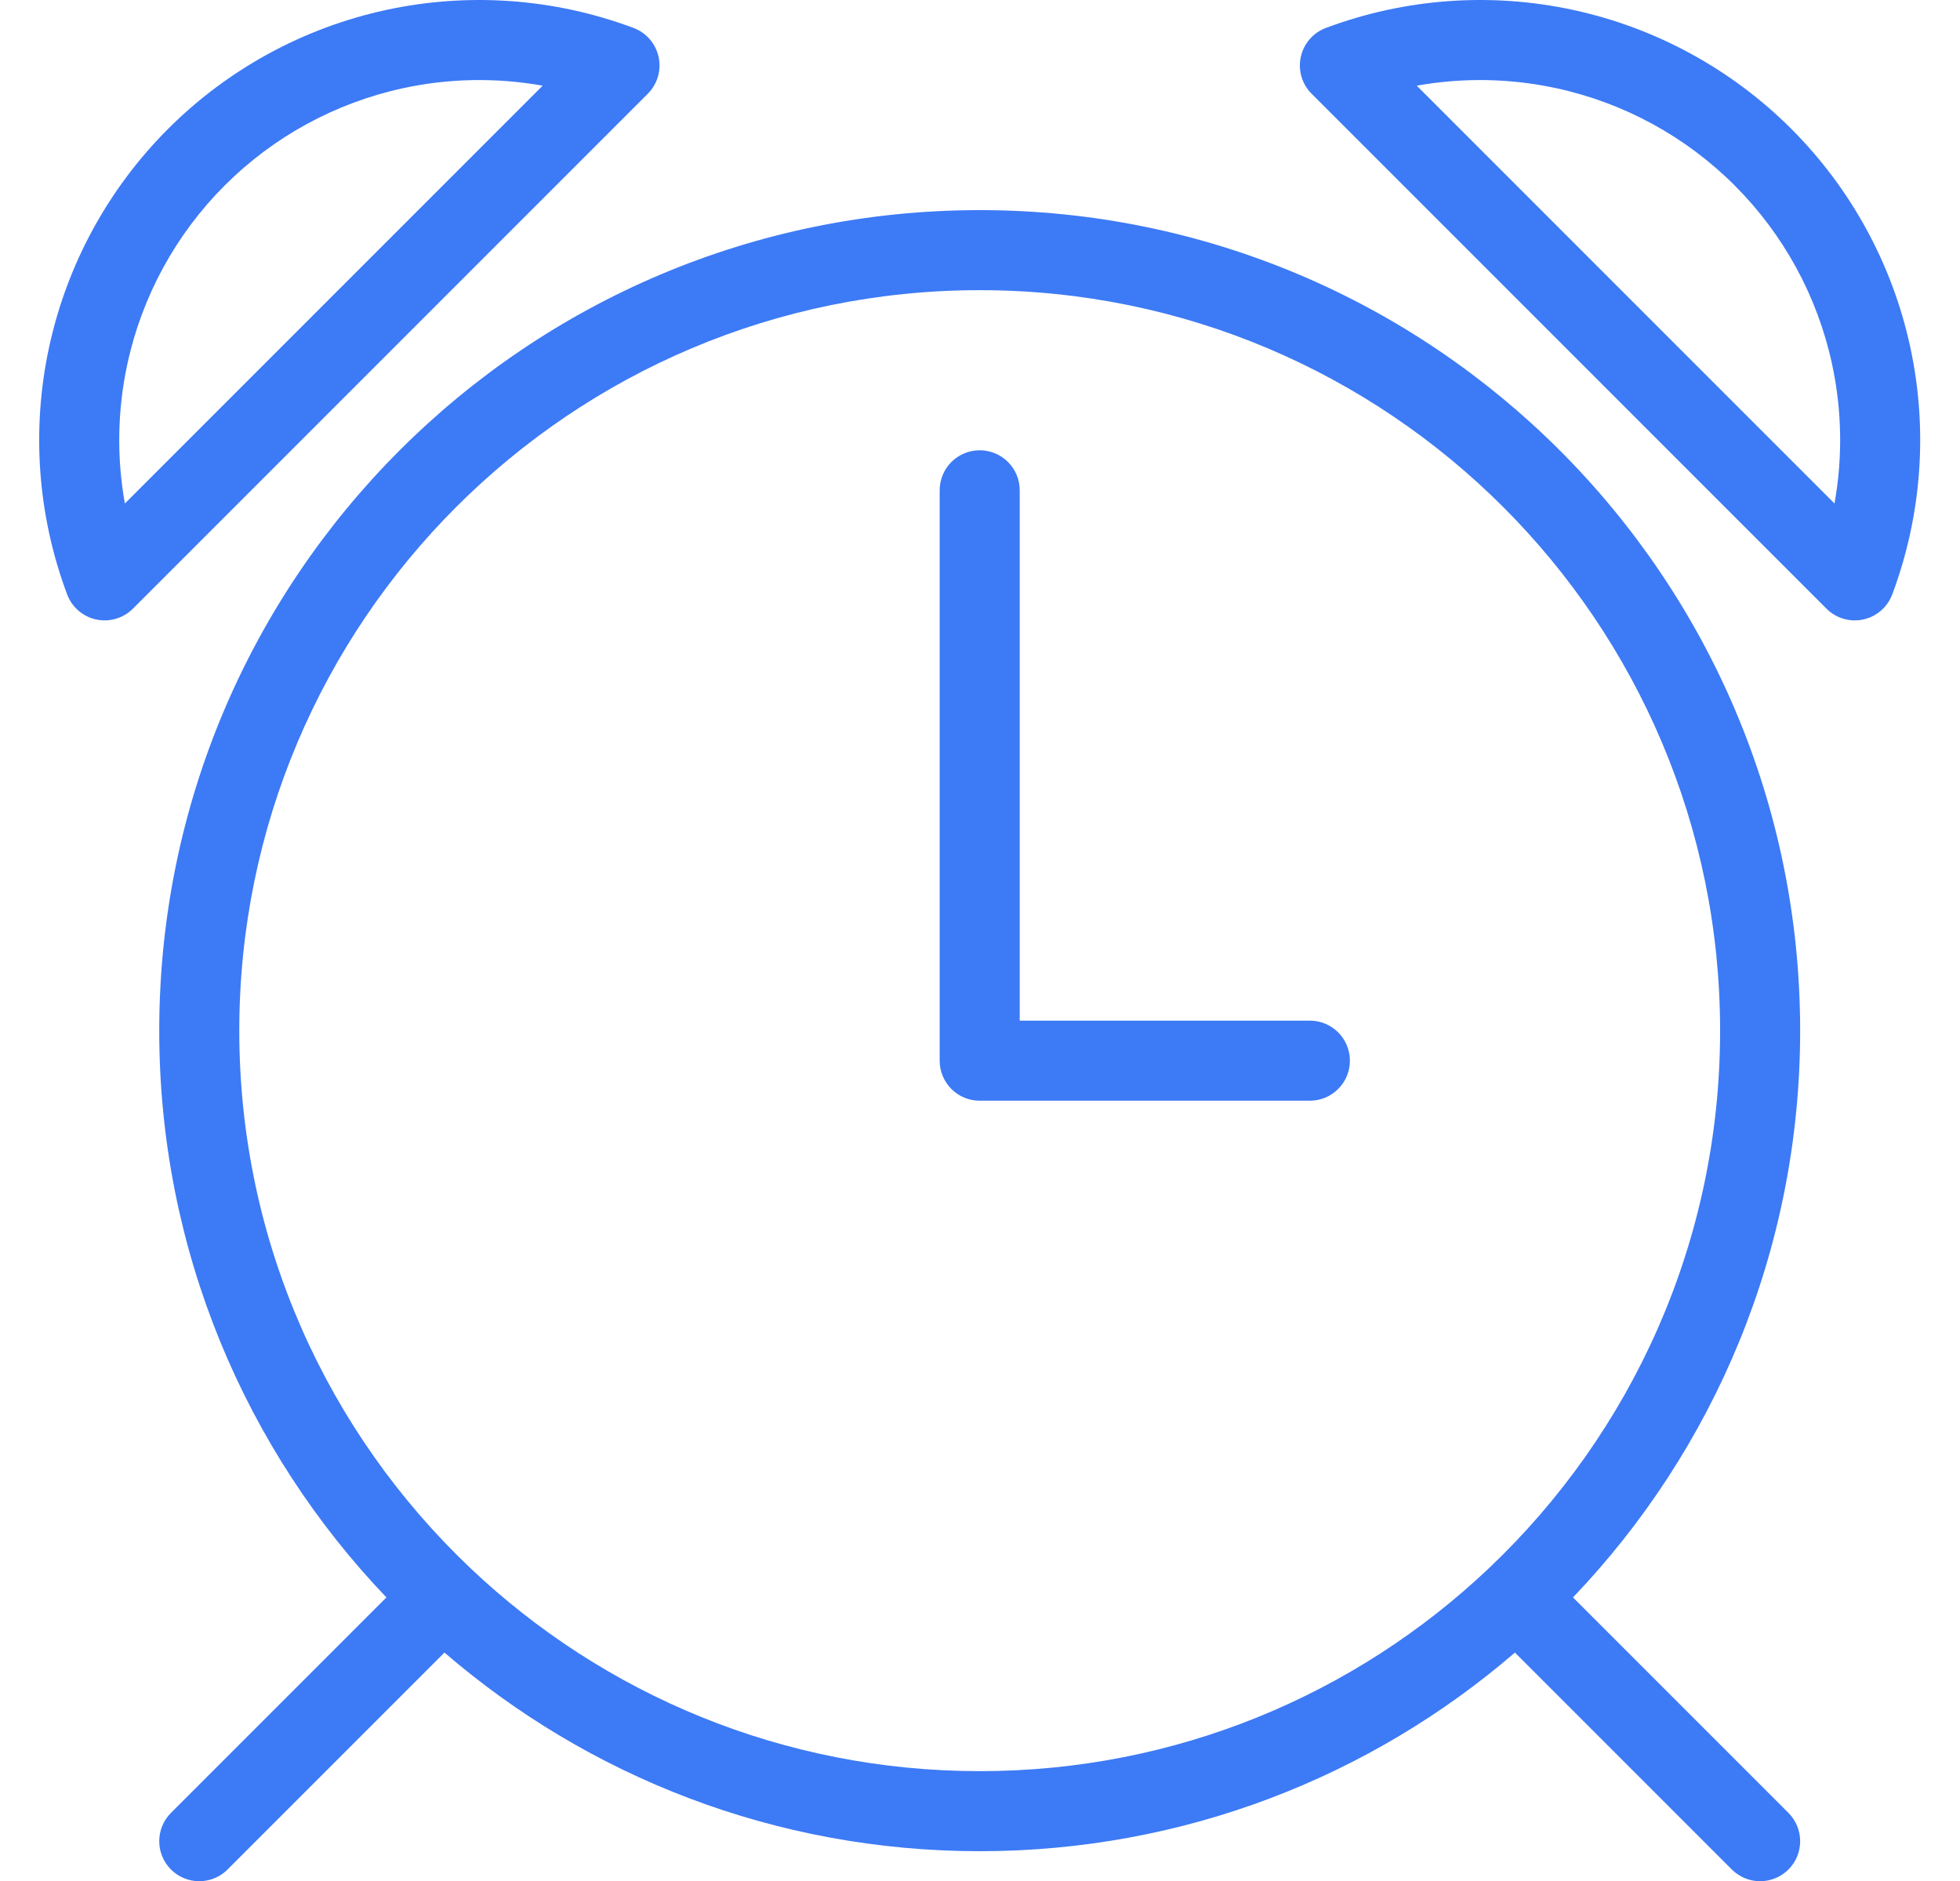 <svg version="1.1" xmlns="http://www.w3.org/2000/svg" width="1067" height="1024" viewBox="0 0 1067 1024">
<path fill="#3d7af5" d="M210.113 5.441c44.931-9.743 91.717-6.351 134.772 9.772 6.939 2.598 12.081 8.545 13.652 15.787s-0.647 14.784-5.887 20.024l-280.293 280.293c-5.239 5.239-12.783 7.457-20.024 5.887s-13.188-6.713-15.787-13.652c-16.123-43.055-19.516-89.841-9.772-134.772s32.211-86.109 64.72-118.618c32.509-32.509 73.687-54.977 118.618-64.72zM295.407 46.641c-25.089-4.491-50.929-4.064-76.060 1.385-36.758 7.971-70.445 26.351-97.041 52.947s-44.976 60.283-52.947 97.041c-5.45 25.131-5.876 50.971-1.385 76.060l227.433-227.433zM771.26 46.641l227.43 227.433c4.493-25.089 4.066-50.929-1.382-76.060-7.97-36.758-26.351-70.445-52.949-97.041-26.594-26.596-60.284-44.976-97.041-52.947-25.131-5.45-50.97-5.876-76.058-1.385zM721.783 15.213c43.055-16.123 89.839-19.516 134.771-9.772 44.928 9.743 86.11 32.211 118.618 64.72s54.976 73.687 64.721 118.618c9.741 44.931 6.349 91.717-9.775 134.772-2.598 6.939-8.542 12.081-15.787 13.652-7.241 1.57-14.784-0.647-20.023-5.887l-280.29-280.293c-5.239-5.239-7.458-12.783-5.888-20.024s6.711-13.188 13.653-15.787zM533.333 157.95c222.613 0 403.072 180.462 403.072 403.074 0 115.187-48.316 219.089-125.79 292.544-0.068 0.068-0.141 0.132-0.209 0.201-72.23 68.386-169.754 110.327-277.073 110.327-107.317 0-204.839-41.941-277.069-110.327-0.070-0.068-0.14-0.132-0.209-0.201-77.474-73.455-125.792-177.357-125.792-292.544 0-222.612 180.462-403.074 403.071-403.074zM856.316 869.534c76.612-80.188 123.665-188.855 123.665-308.51 0-246.679-199.97-446.65-446.647-446.65-246.675 0-446.646 199.971-446.646 446.65 0 119.654 47.053 228.322 123.667 308.51l-117.286 117.282c-8.509 8.508-8.509 22.306 0 30.814s22.304 8.508 30.813 0l118.079-118.080c78.216 67.383 180.038 108.122 291.374 108.122 111.339 0 213.163-40.738 291.375-108.122l118.080 118.080c8.508 8.508 22.306 8.508 30.814 0s8.508-22.306 0-30.814l-117.286-117.282zM533.333 245.1c-12.032 0-21.786 9.755-21.786 21.788v310.473c0 12.036 9.754 21.79 21.786 21.79h179.75c12.032 0 21.786-9.754 21.786-21.79 0-12.032-9.754-21.786-21.786-21.786h-157.961v-288.687c0-12.033-9.754-21.788-21.79-21.788z"></path>
</svg>
